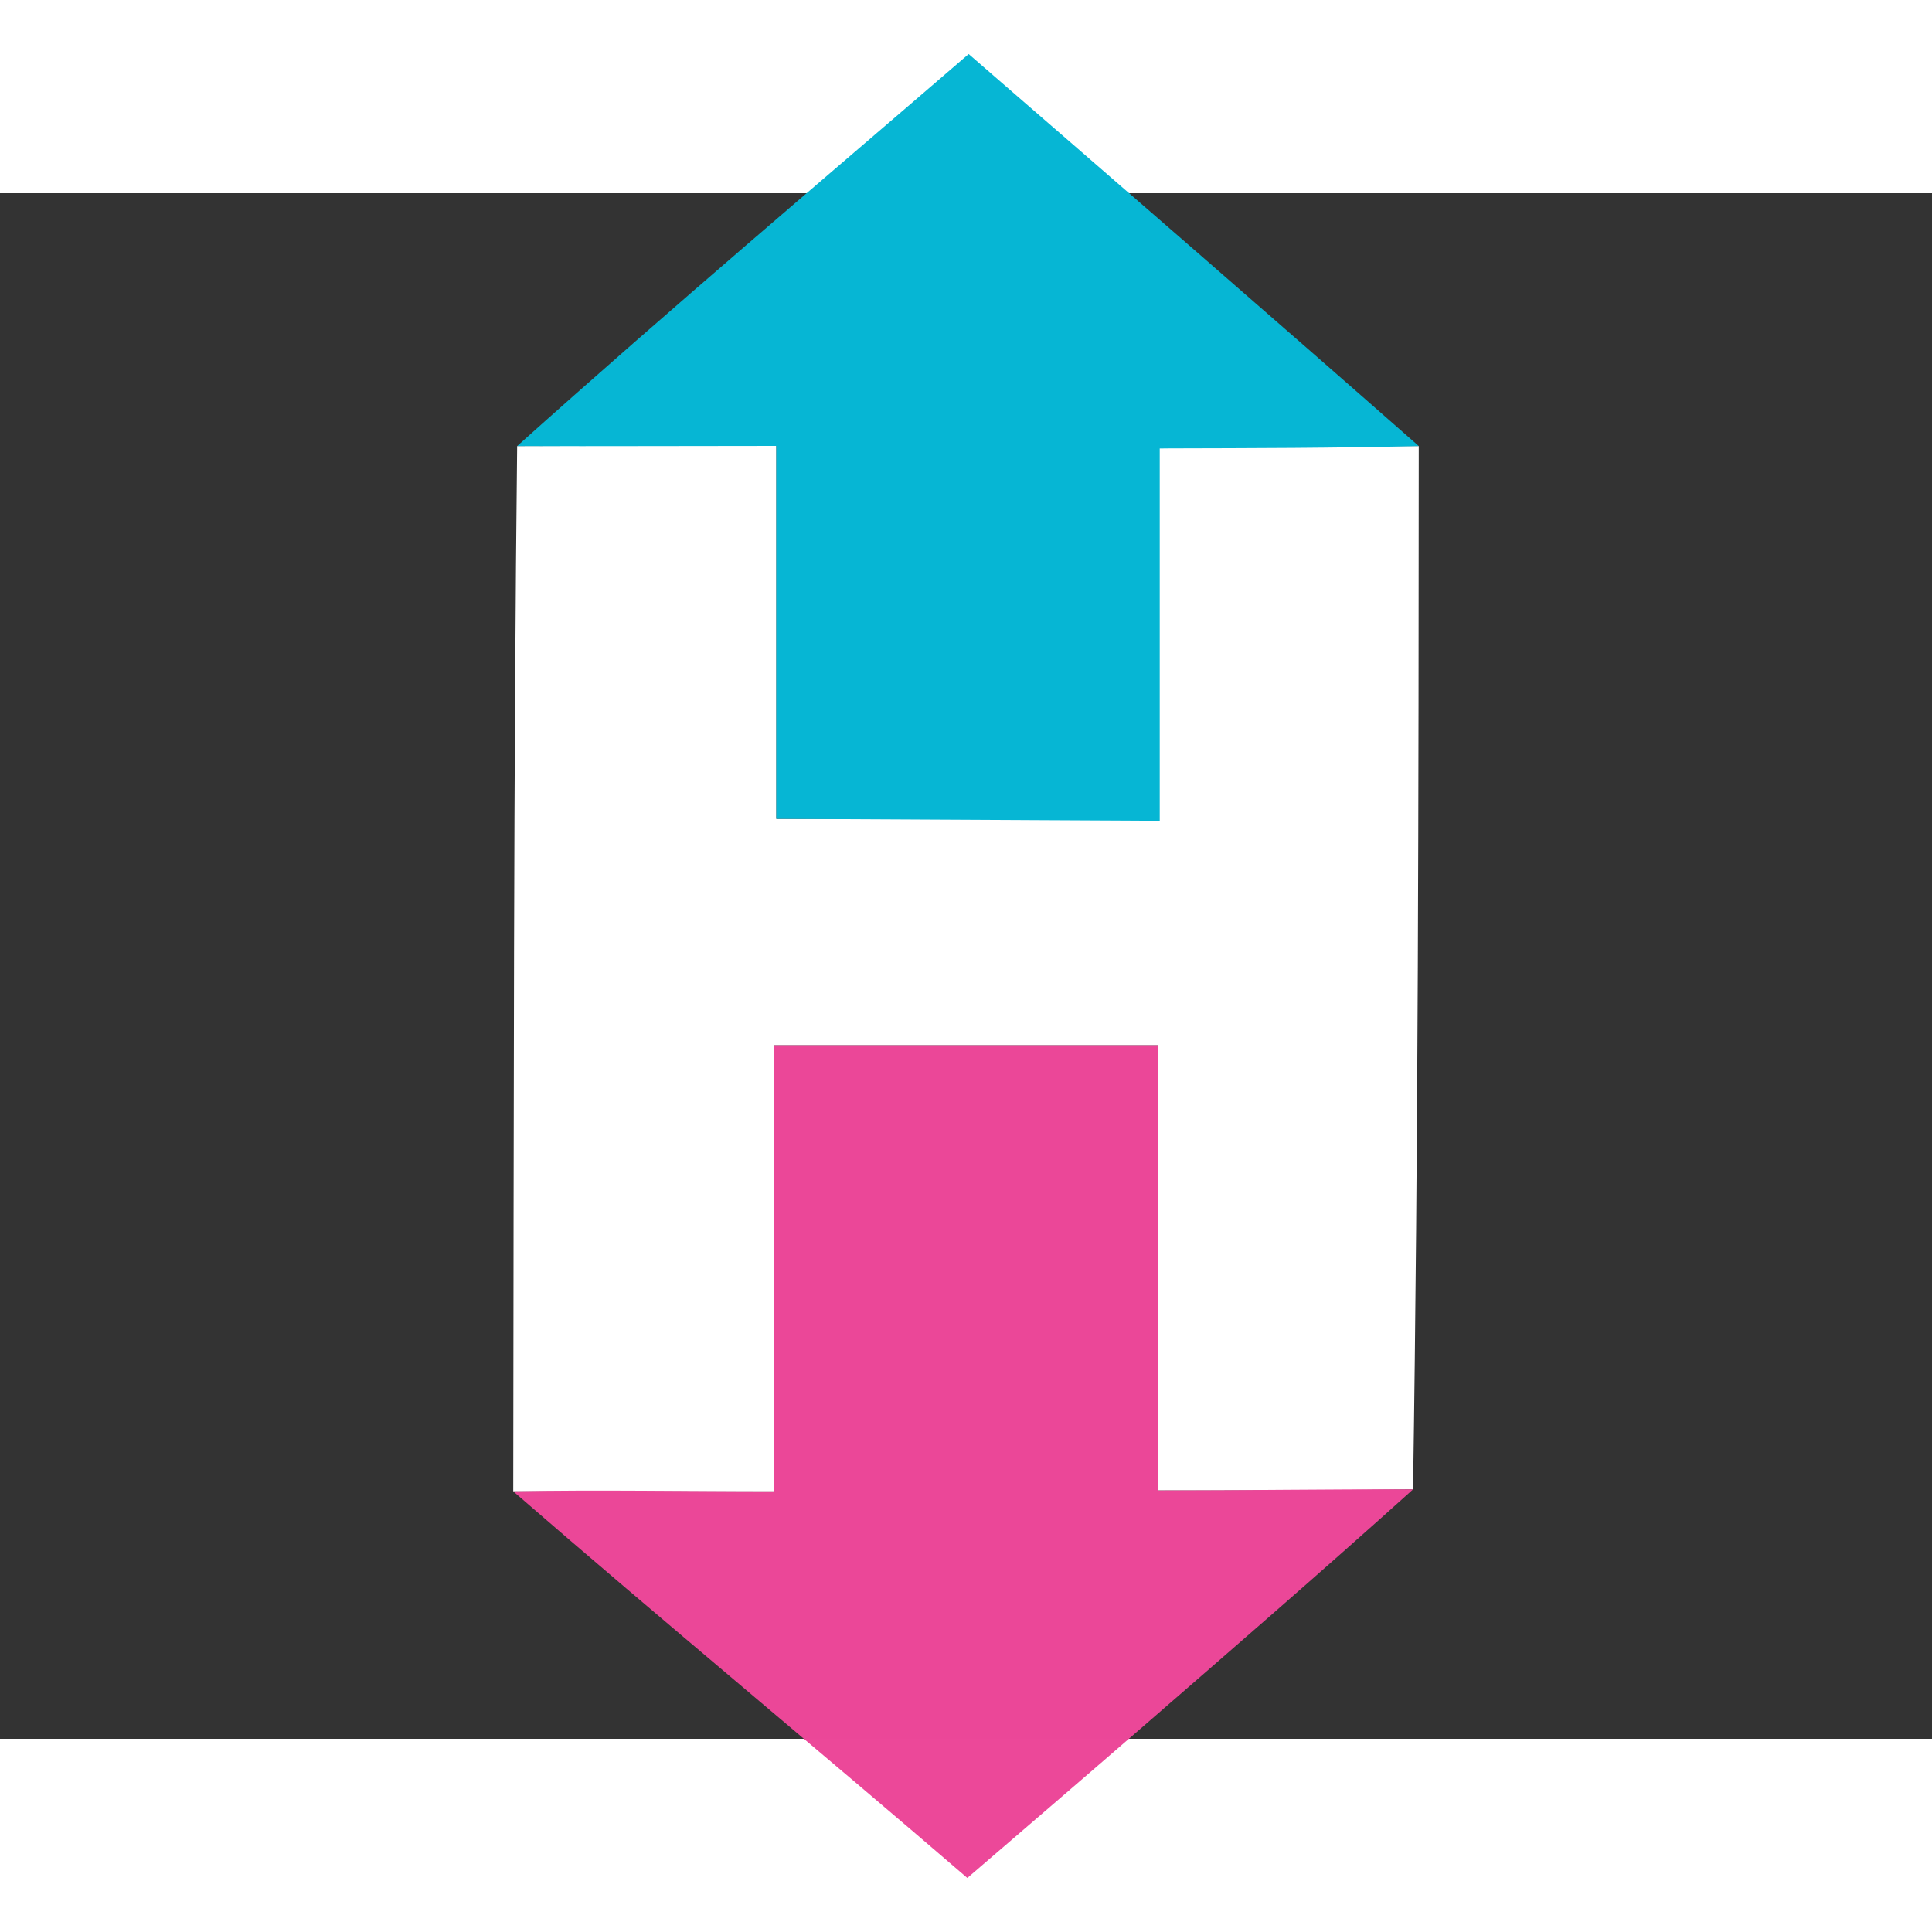 <?xml version="1.0" encoding="UTF-8" standalone="no"?>
<svg
   xmlns:dc="http://purl.org/dc/elements/1.1/"
   xmlns:cc="http://creativecommons.org/ns#"
   xmlns:rdf="http://www.w3.org/1999/02/22-rdf-syntax-ns#"
   xmlns:svg="http://www.w3.org/2000/svg"
   xmlns="http://www.w3.org/2000/svg"
   xmlns:sodipodi="http://sodipodi.sourceforge.net/DTD/sodipodi-0.dtd"
   xmlns:inkscape="http://www.inkscape.org/namespaces/inkscape"
   version="1.1"
   id="Layer_1"
   x="0px"
   y="0px"
   width="320"
   viewBox="0 0 320 256"
   enable-background="new 0 0 1736 385"
   xml:space="preserve"
   sodipodi:docname="AH-Master-Logomark-Dark-square-wbg.svg"
   inkscape:version="0.92.2 (5c3e80d, 2017-08-06)"
   inkscape:export-filename="/var/runxx/uploadxx/7870859090/AH-logomark-light.png"
   inkscape:export-xdpi="96"
   inkscape:export-ydpi="96"
   height="320"><rect x="0" y="0" width="320" height="256" fill="#333333" stroke="none"/><defs
     id="defs3850" /><sodipodi:namedview
     pagecolor="#0c1629"
     bordercolor="#666666"
     borderopacity="1"
     objecttolerance="10"
     gridtolerance="10"
     guidetolerance="10"
     inkscape:pageopacity="1"
     inkscape:pageshadow="2"
     inkscape:window-width="900"
     inkscape:window-height="763"
     id="namedview3848"
     showgrid="false"
     inkscape:zoom="0.86175116"
     inkscape:cx="97.778791"
     inkscape:cy="159.0368"
     inkscape:window-x="0"
     inkscape:window-y="0"
     inkscape:window-maximized="1"
     inkscape:current-layer="Layer_1"
     inkscape:pagecheckerboard="true"
     scale-x="0.8"
     fit-margin-top="0"
     fit-margin-left="0"
     fit-margin-right="0"
     fit-margin-bottom="-0.2" /><path
     d="m 85.009,215.018 c 0.085,-59.523 0.057,-121.891 0.647,-173.137 14.593,-0.064 28.493,-0.025 42.925,-0.025 V 103.626 H 191.879 V 41.95 c 14.338,-0.046 28.79,-0.062 43.112,-0.071 -0.03,57.222 -0.069,115.411 -0.945,172.811 -14.456,0.179 -28.073,0.179 -42.298,0.179 v -73.735 H 128.25 v 73.885 z"
     id="path3817"
     inkscape:connector-curvature="0"
     style="opacity:1;fill:#ffffff;fill-opacity:1;stroke:none"
     sodipodi:nodetypes="ccccccccccccc" /><path
     d="m 85.009,215.018 c 13.647,-0.283 28.828,0 43.241,0 v -73.885 h 63.498 v 73.736 c 14.224,0 28.218,-0.231 42.298,-0.179 -15.095,13.591 -31.013,27.377 -46.589,40.895 -8.925,7.745 -17.902,15.429 -27.235,23.467 -24.58,-21.174 -50.513,-42.604 -75.212,-64.034 z"
     id="path3835"
     inkscape:connector-curvature="0"
     style="opacity:1;fill:#ec4899;fill-opacity:0.996;stroke:none"
     sodipodi:nodetypes="cccccccccc" /><path
     d="m 234.991,41.878 c -13.797,0.339 -27.609,0.356 -41.422,0.39 -0.305,7.5e-4 0.987,0.017 -1.481,0.012 v 61.673 l -63.507,-0.328 V 41.856 c -14.432,0 -28.562,0.069 -42.925,0.025 26.362,-23.622 50.459,-43.952 74.786,-64.932 24.879,21.567 49.706,43.089 74.548,64.93 z"
     id="path3837"
     inkscape:connector-curvature="0"
     style="opacity:1;fill:#06b6d4;fill-opacity:1;stroke:none"
     sodipodi:nodetypes="cccccccccc" /></svg>